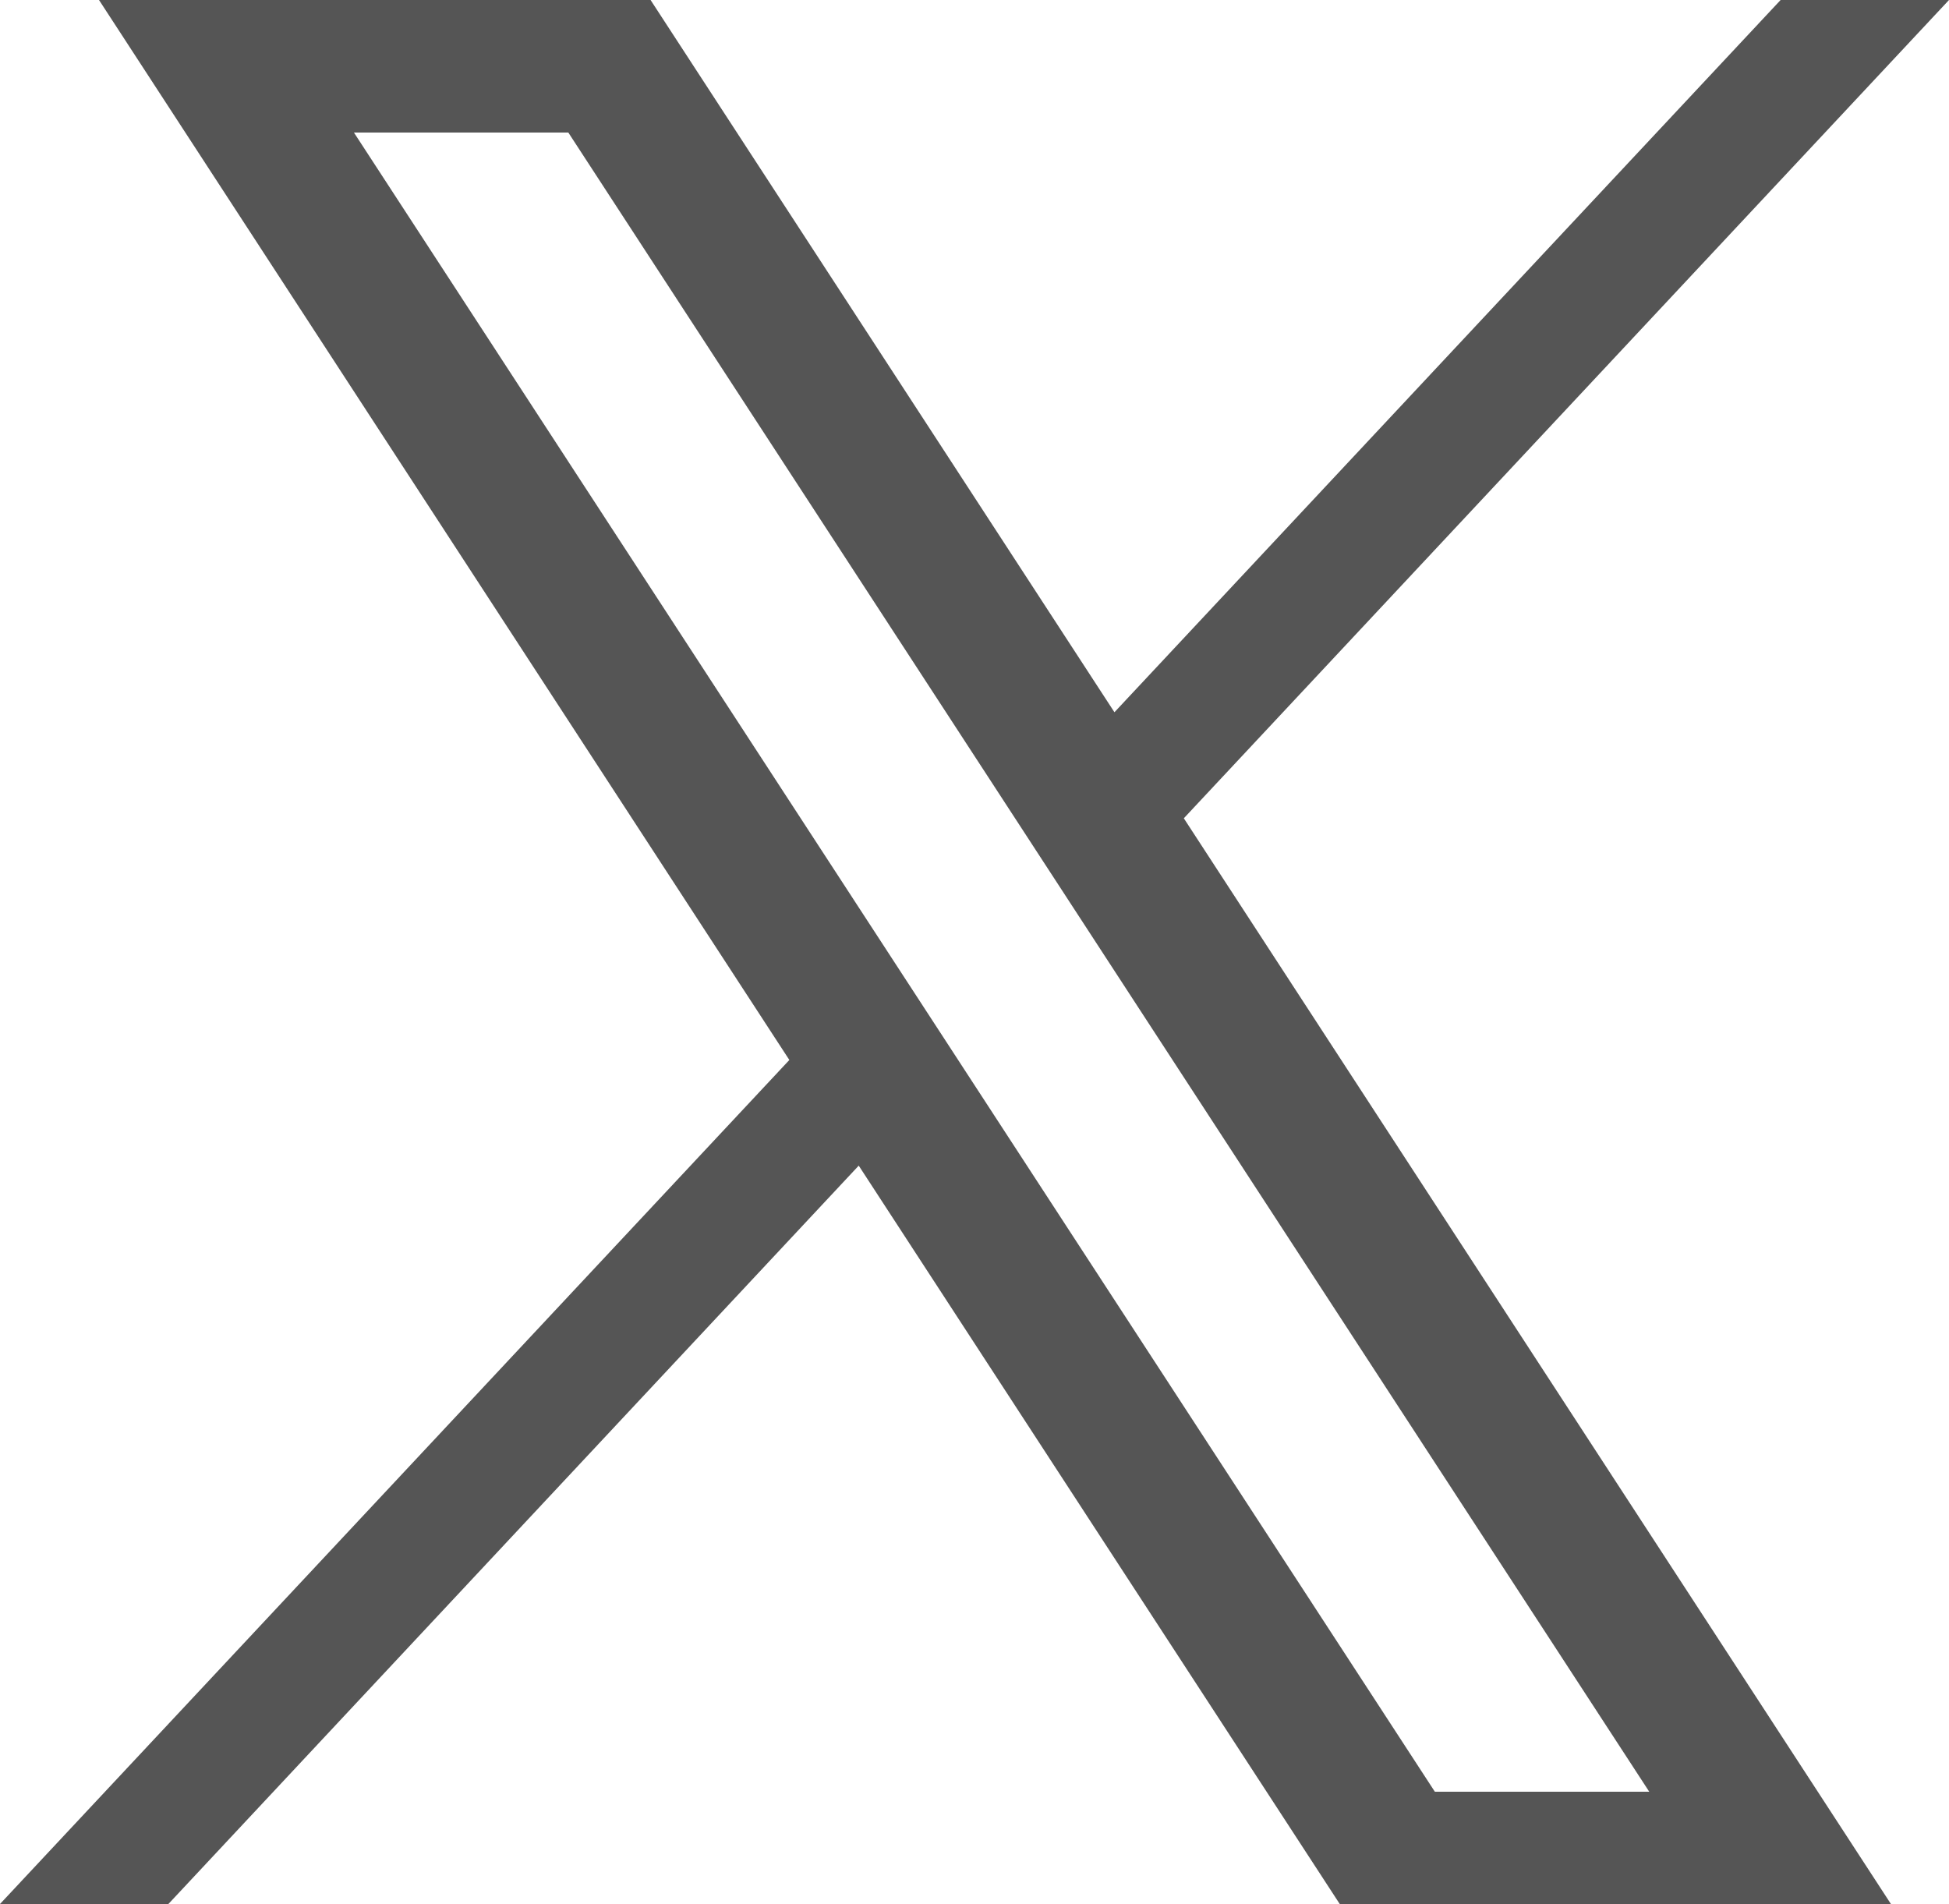<?xml version="1.0" encoding="UTF-8"?><svg id="a" xmlns="http://www.w3.org/2000/svg" width="30" height="29.304" viewBox="0 0 30 29.304"><defs><style>.b{fill:#555;stroke-width:0px;}</style></defs><path class="b" d="m30,0h-2.592l-10.254,10.962L10.014,0H1.524l10.626,16.314L0,29.304h2.592l10.626-11.364,7.404,11.364h8.484l-10.884-16.71L30,0Zm-4.614,27.576h-3.3L5.448,2.04h3.3l16.638,25.536Z"/></svg>